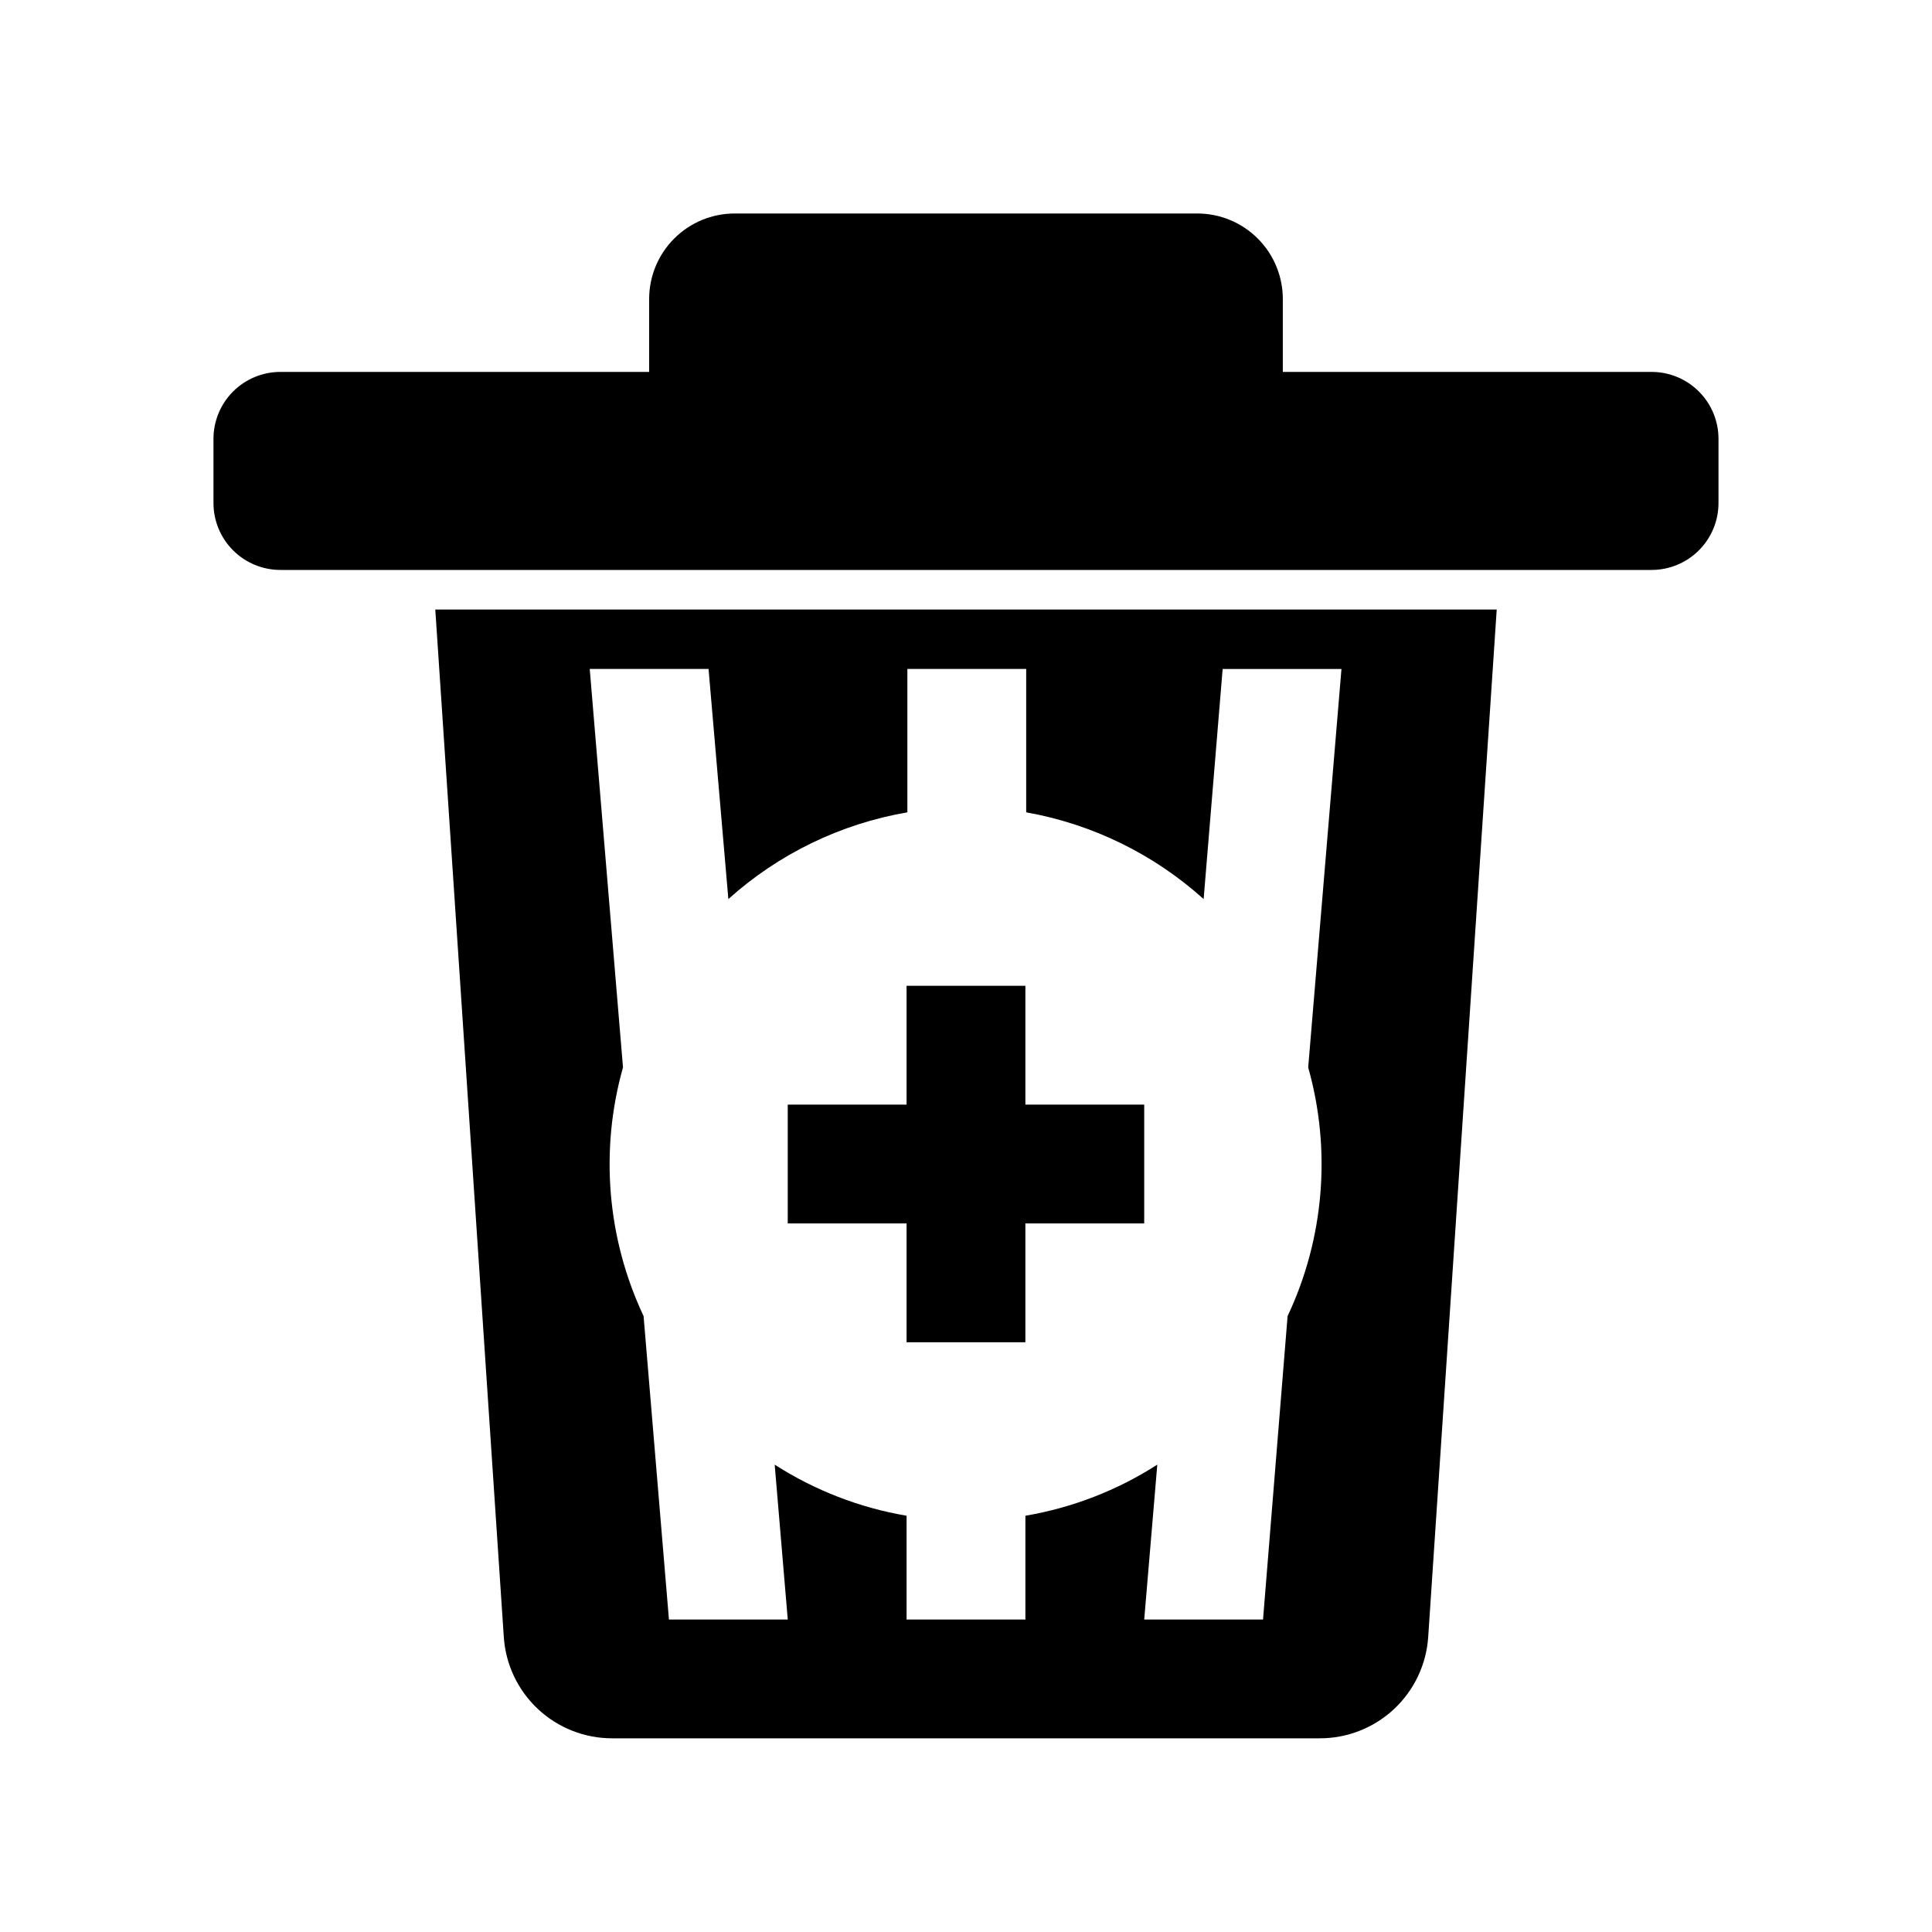 <?xml version="1.0" encoding="UTF-8"?>
<!-- Uploaded to: ICON Repo, www.svgrepo.com, Generator: ICON Repo Mixer Tools -->
<svg fill="#000000" width="800px" height="800px" version="1.1" viewBox="144 144 512 512" xmlns="http://www.w3.org/2000/svg">
 <g>
  <path d="m384.25 499.71h31.488v-31.488h31.488v-31.488h-31.488v-31.488h-31.488v31.488h-31.488v31.488h31.488z"/>
  <path d="m581.68 242.56h-97.719v-19.312c0-6.012-2.387-11.781-6.637-16.031-4.254-4.254-10.02-6.641-16.031-6.641h-122.59c-6.016 0-11.781 2.387-16.031 6.641-4.254 4.25-6.641 10.02-6.641 16.031v19.312h-97.719c-4.703 0-9.215 1.867-12.543 5.195-3.328 3.324-5.195 7.84-5.195 12.543v17.004c0 4.703 1.867 9.215 5.195 12.543 3.328 3.324 7.84 5.195 12.543 5.195h363.37c4.707 0 9.219-1.871 12.543-5.195 3.328-3.328 5.195-7.84 5.195-12.543v-17.004c0-4.703-1.867-9.219-5.195-12.543-3.324-3.328-7.836-5.195-12.543-5.195z"/>
  <path d="m277.51 577.8c0.477 7.297 3.719 14.133 9.062 19.125 5.34 4.992 12.383 7.762 19.695 7.746h187.46c7.312 0.016 14.355-2.754 19.699-7.746 5.34-4.992 8.582-11.828 9.062-19.125l18.156-272.27h-281.29zm54.262-256.52 5.25 60.984c13.328-11.984 29.773-19.957 47.441-22.988v-37.996h31.488v37.996c17.516 3.109 33.809 11.074 47.023 22.988l5.039-60.98h31.488l-8.816 105.59-0.004-0.004c6.184 21.914 4.246 45.32-5.457 65.918l-6.508 80.398h-31.488l3.465-41.039c-10.621 6.816-22.512 11.422-34.953 13.539v27.5h-31.488v-27.5c-12.441-2.117-24.328-6.723-34.953-13.539l3.465 41.039h-31.488l-6.719-80.398h0.004c-9.703-20.598-11.645-44.004-5.461-65.918l-8.816-105.59z"/>
 </g>
</svg>